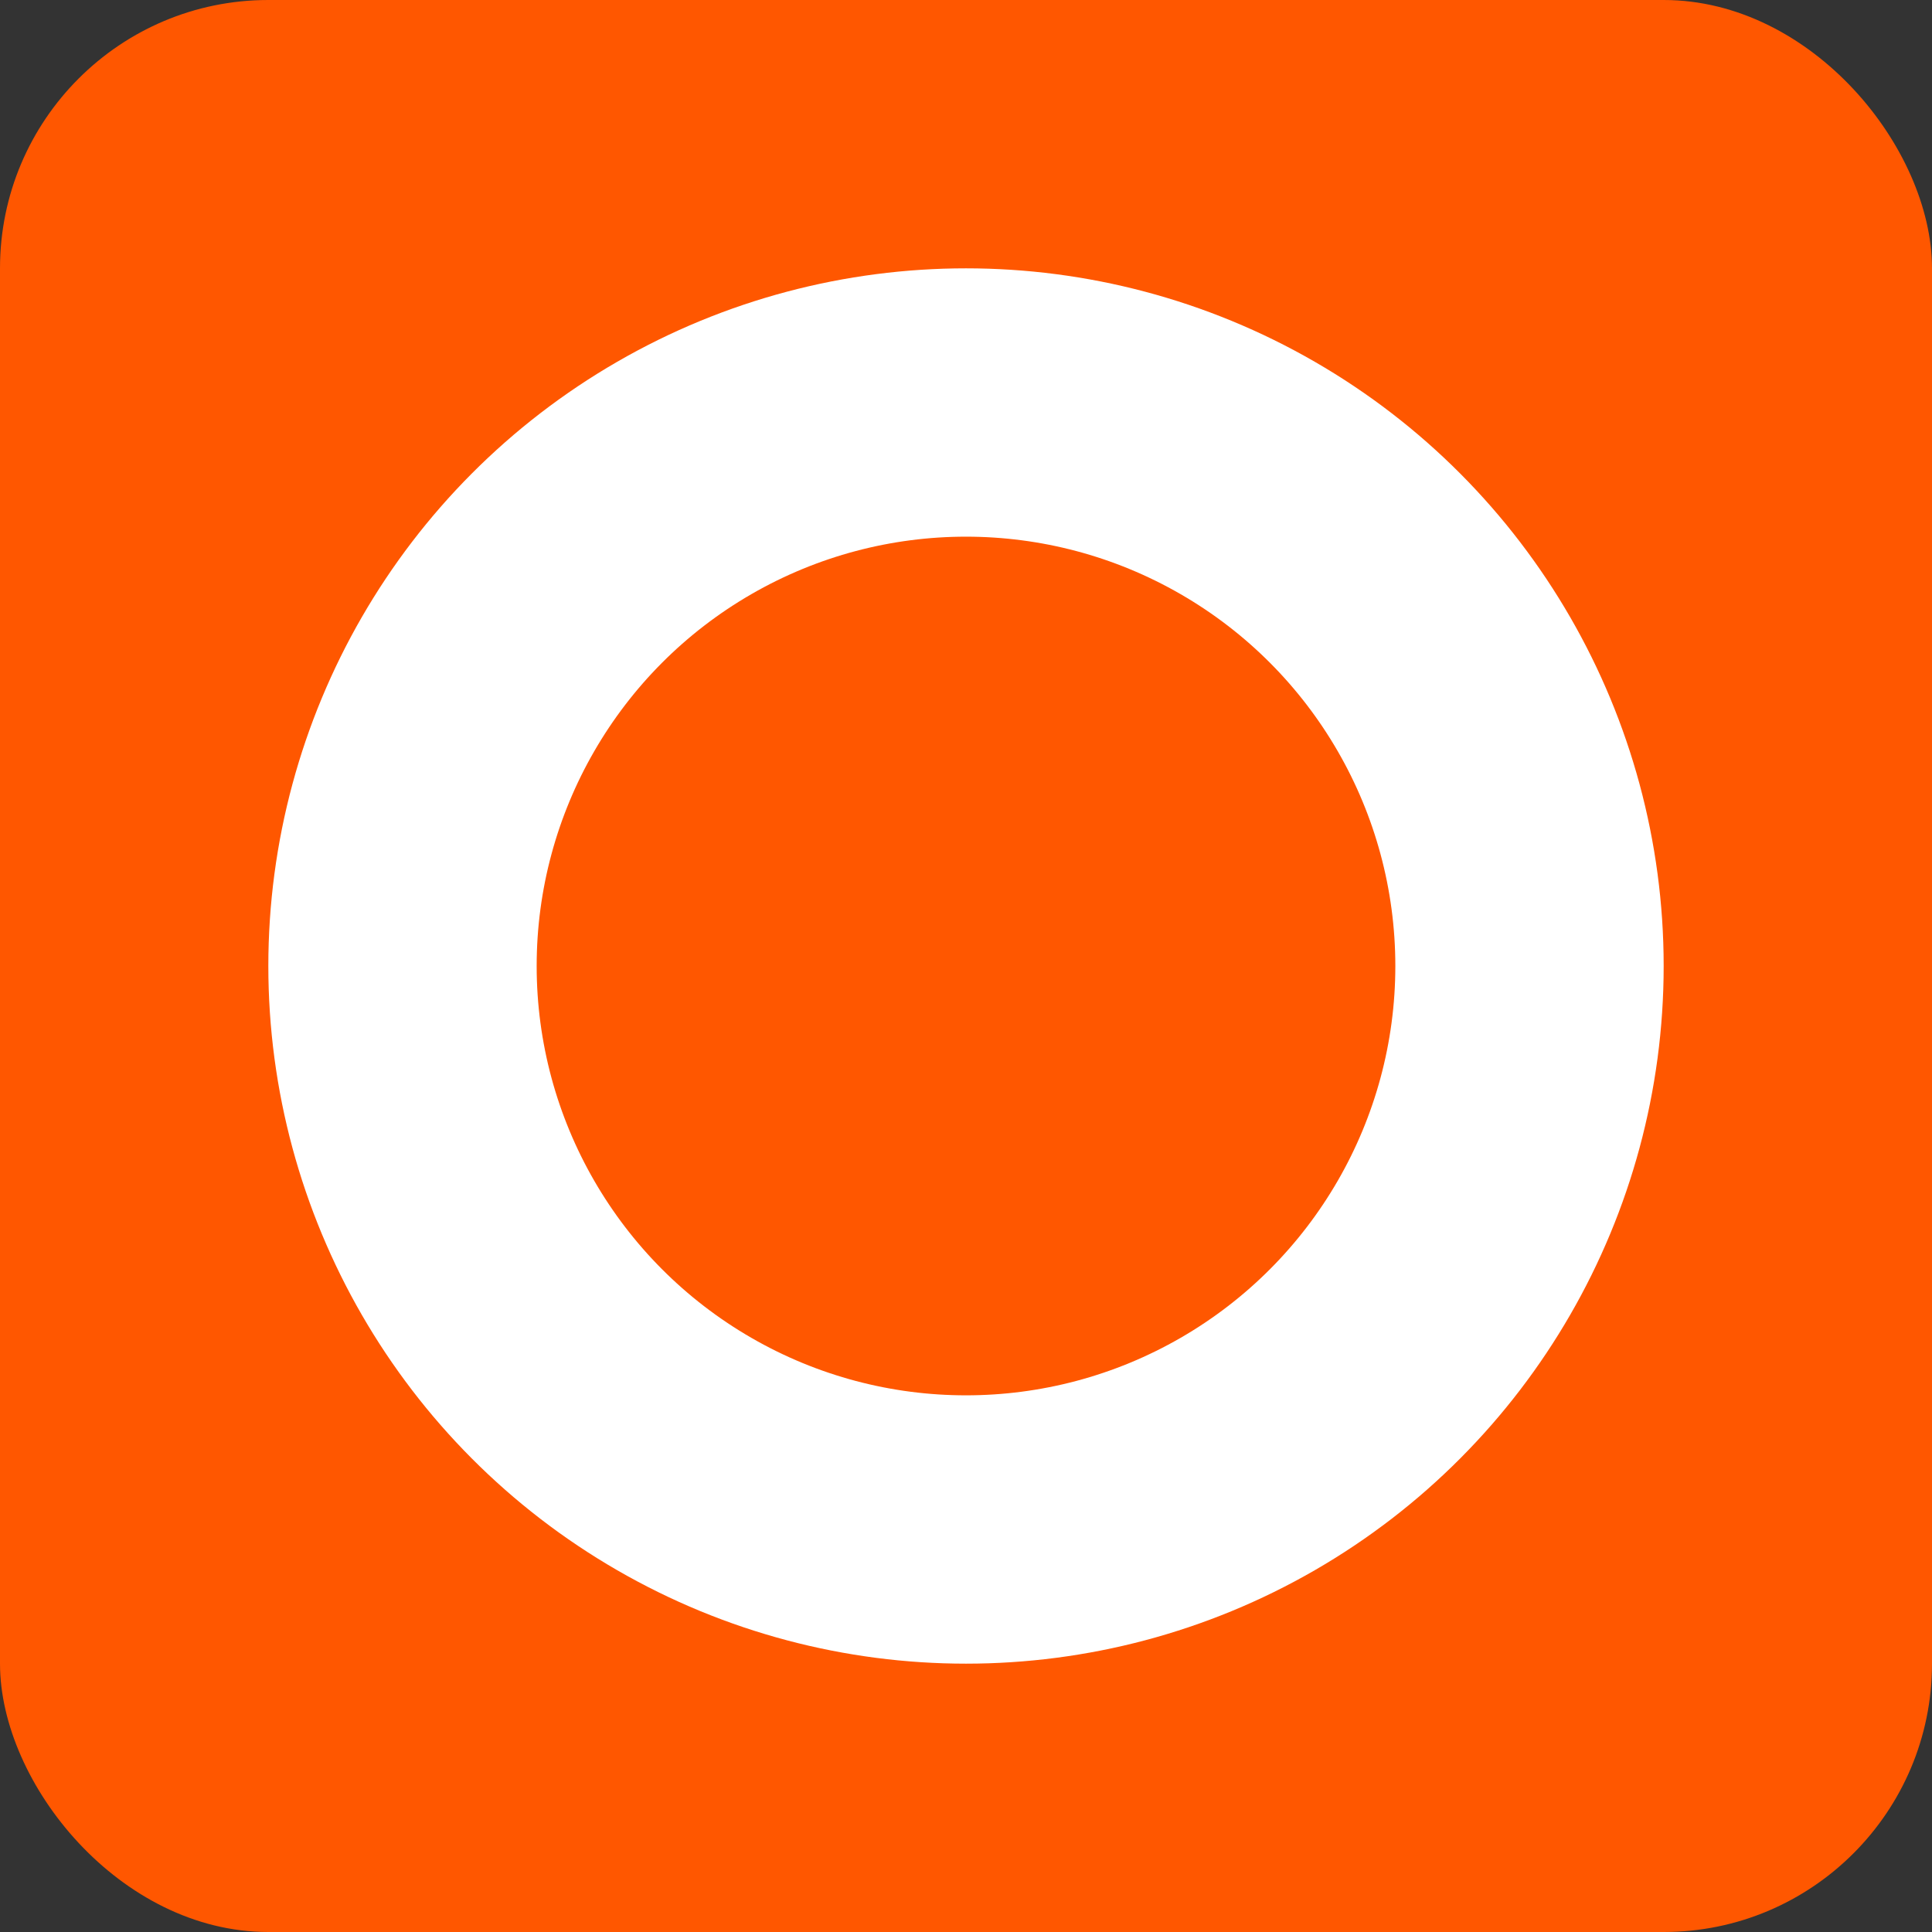 <svg xmlns="http://www.w3.org/2000/svg" width="72" height="72" viewBox="0 0 72 72">
  <rect x="0" y="0" width="72" height="72" fill="#333333" stroke="none"/>
  <g id="icon_maru" transform="translate(-674 -1877)">
    <rect id="rect" width="72" height="72" rx="10" transform="translate(674 1877)" fill="#ff5700"/>
    <g id="circle" transform="translate(684 1887)" fill="none" stroke="#fff" stroke-width="10">
      <circle cx="26" cy="26" r="26" stroke="none"/>
      <circle cx="26" cy="26" r="21" fill="none"/>
    </g>
  </g>
</svg>
